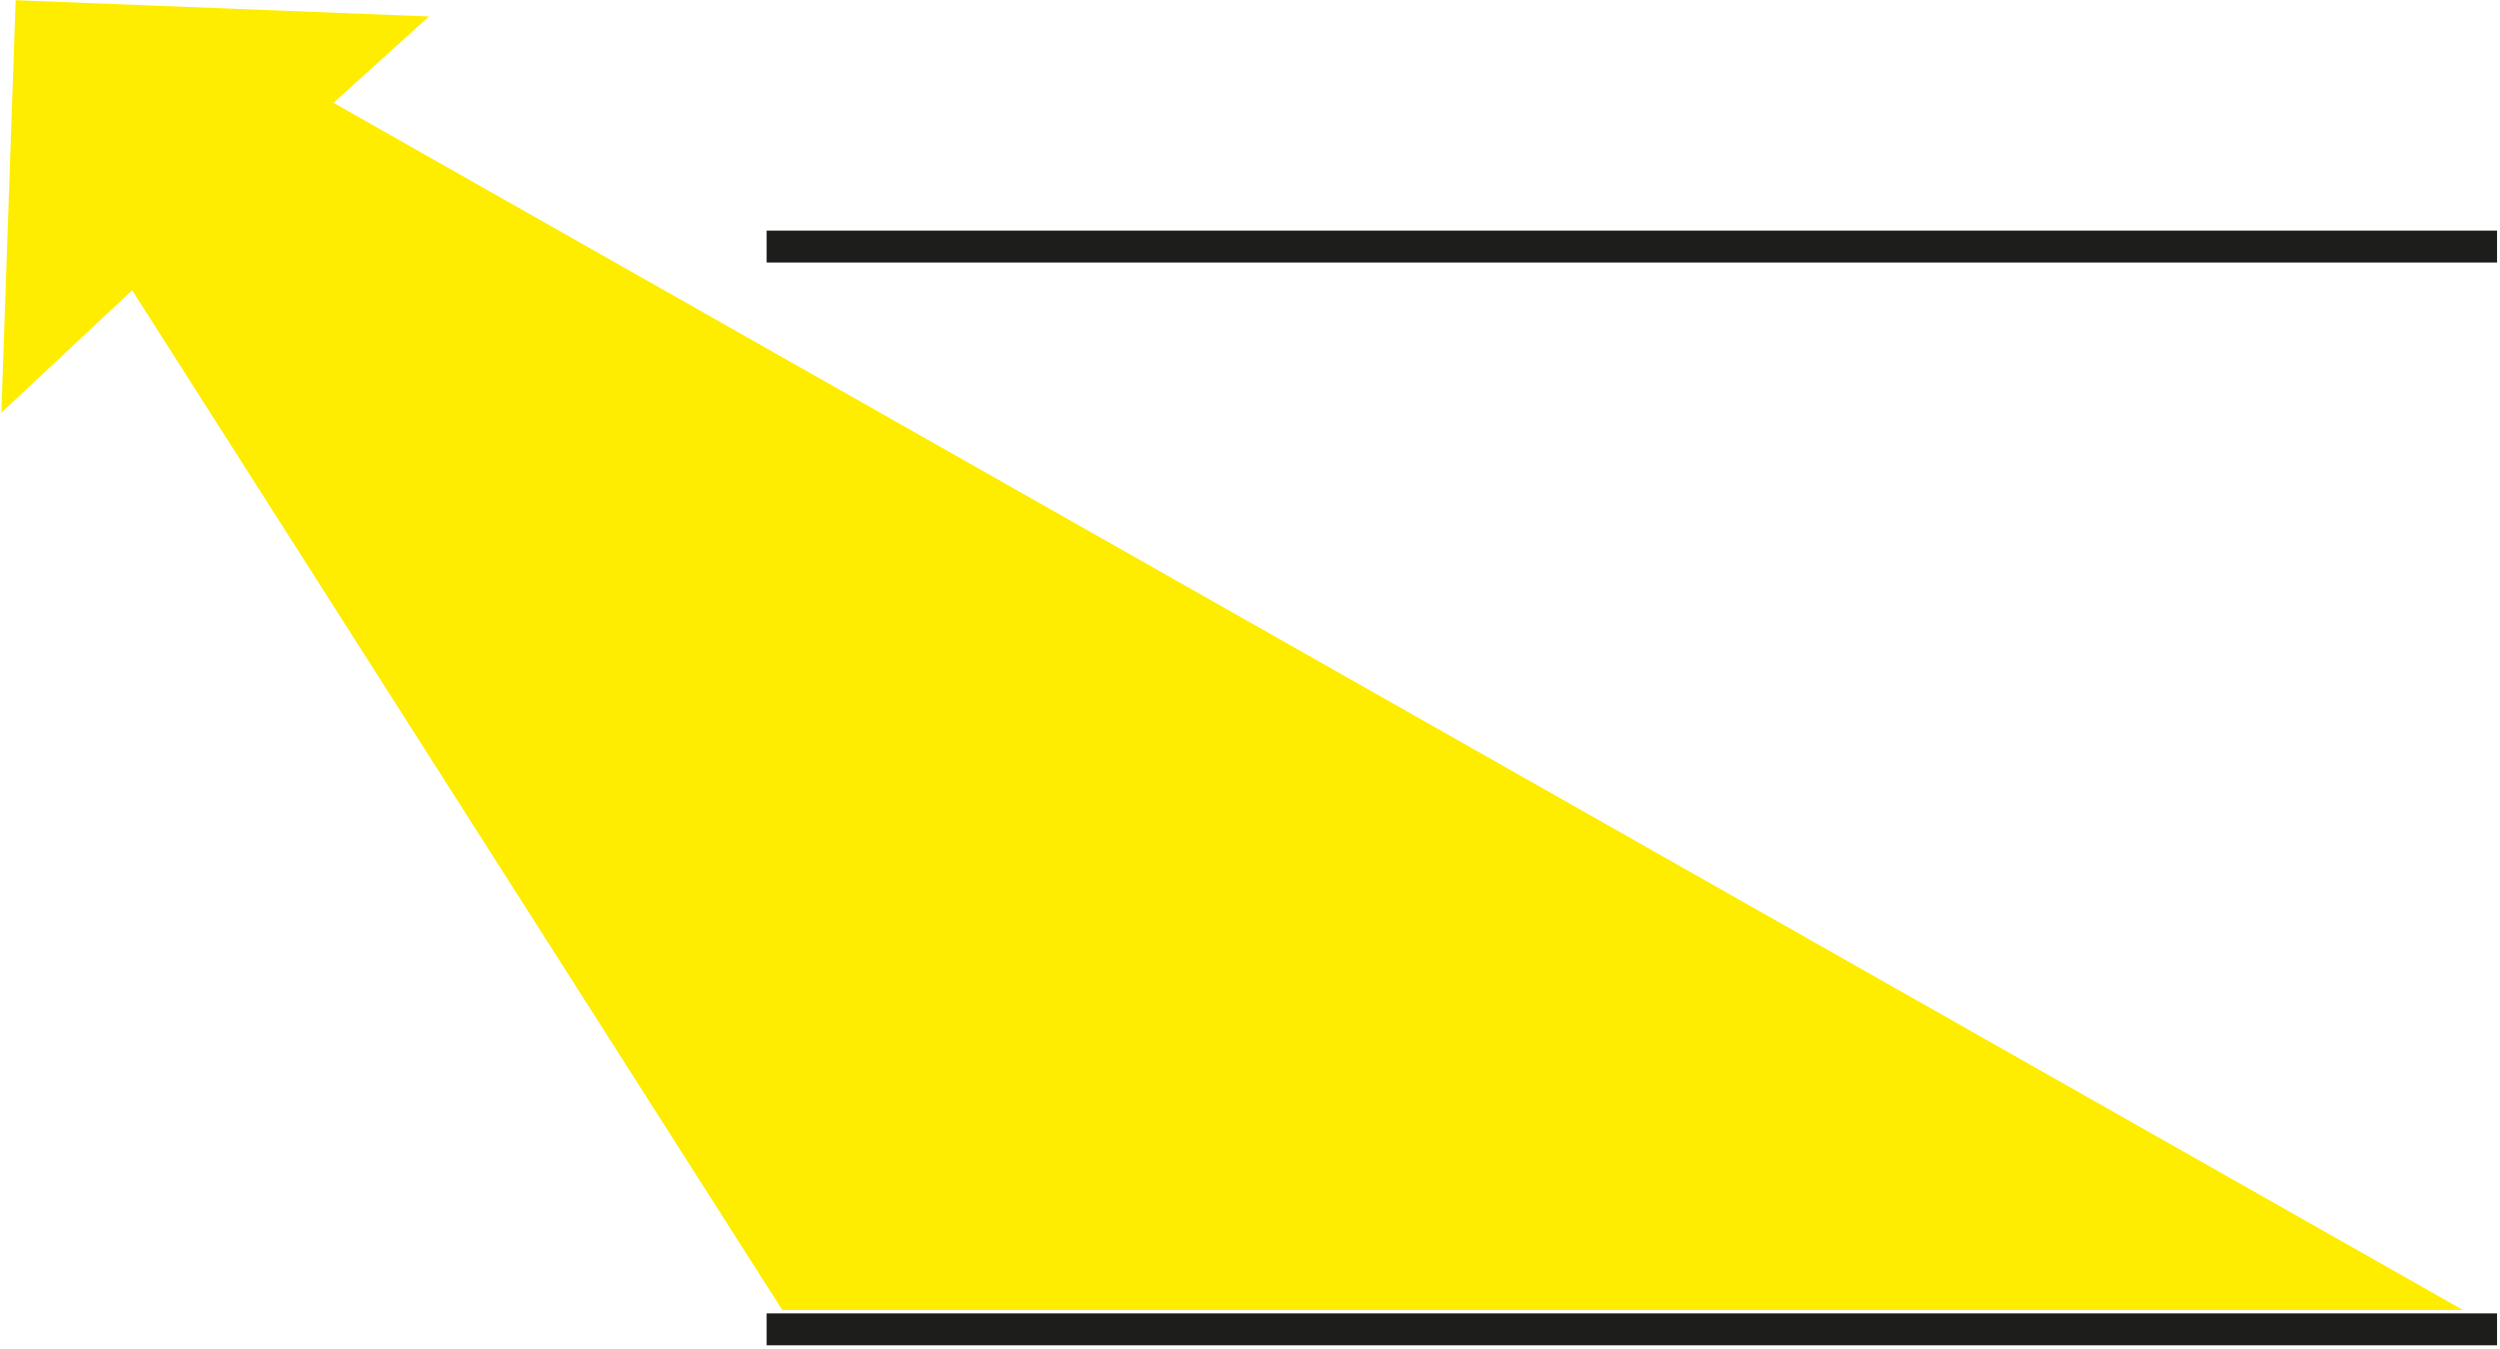 <?xml version="1.0" encoding="UTF-8" standalone="no"?>
<!DOCTYPE svg PUBLIC "-//W3C//DTD SVG 1.1//EN" "http://www.w3.org/Graphics/SVG/1.1/DTD/svg11.dtd">
<svg width="100%" height="100%" viewBox="0 0 478 258" version="1.1" xmlns="http://www.w3.org/2000/svg" xmlns:xlink="http://www.w3.org/1999/xlink" xml:space="preserve" xmlns:serif="http://www.serif.com/" style="fill-rule:evenodd;clip-rule:evenodd;stroke-linejoin:round;stroke-miterlimit:2;">
    <g transform="matrix(1,0,0,1,-16681.6,-1884.95)">
        <g transform="matrix(1,0,0,1.14,14125,384.185)">
            <g transform="matrix(0.666,0,0,0.666,1339.78,490.046)">
                <g transform="matrix(4.167,0,0,3.655,2047.14,1575.63)">
                    <rect x="-0" y="-1.1" width="119.219" height="2.2" style="fill:rgb(29,29,27);"/>
                </g>
                <g transform="matrix(4.167,0,0,3.655,2047.14,1302.96)">
                    <rect x="-0" y="-1.1" width="119.219" height="2.2" style="fill:rgb(29,29,27);"/>
                </g>
                <g transform="matrix(4.167,0,0,3.655,1831.56,1570.76)">
                    <path d="M0,-90.246L28.477,-89.125L21.896,-83.174L168.607,0L52.816,0L8.026,-70.259L-0.987,-61.823L0,-90.246Z" style="fill:rgb(255,237,0);fill-rule:nonzero;"/>
                </g>
            </g>
        </g>
    </g>
</svg>
